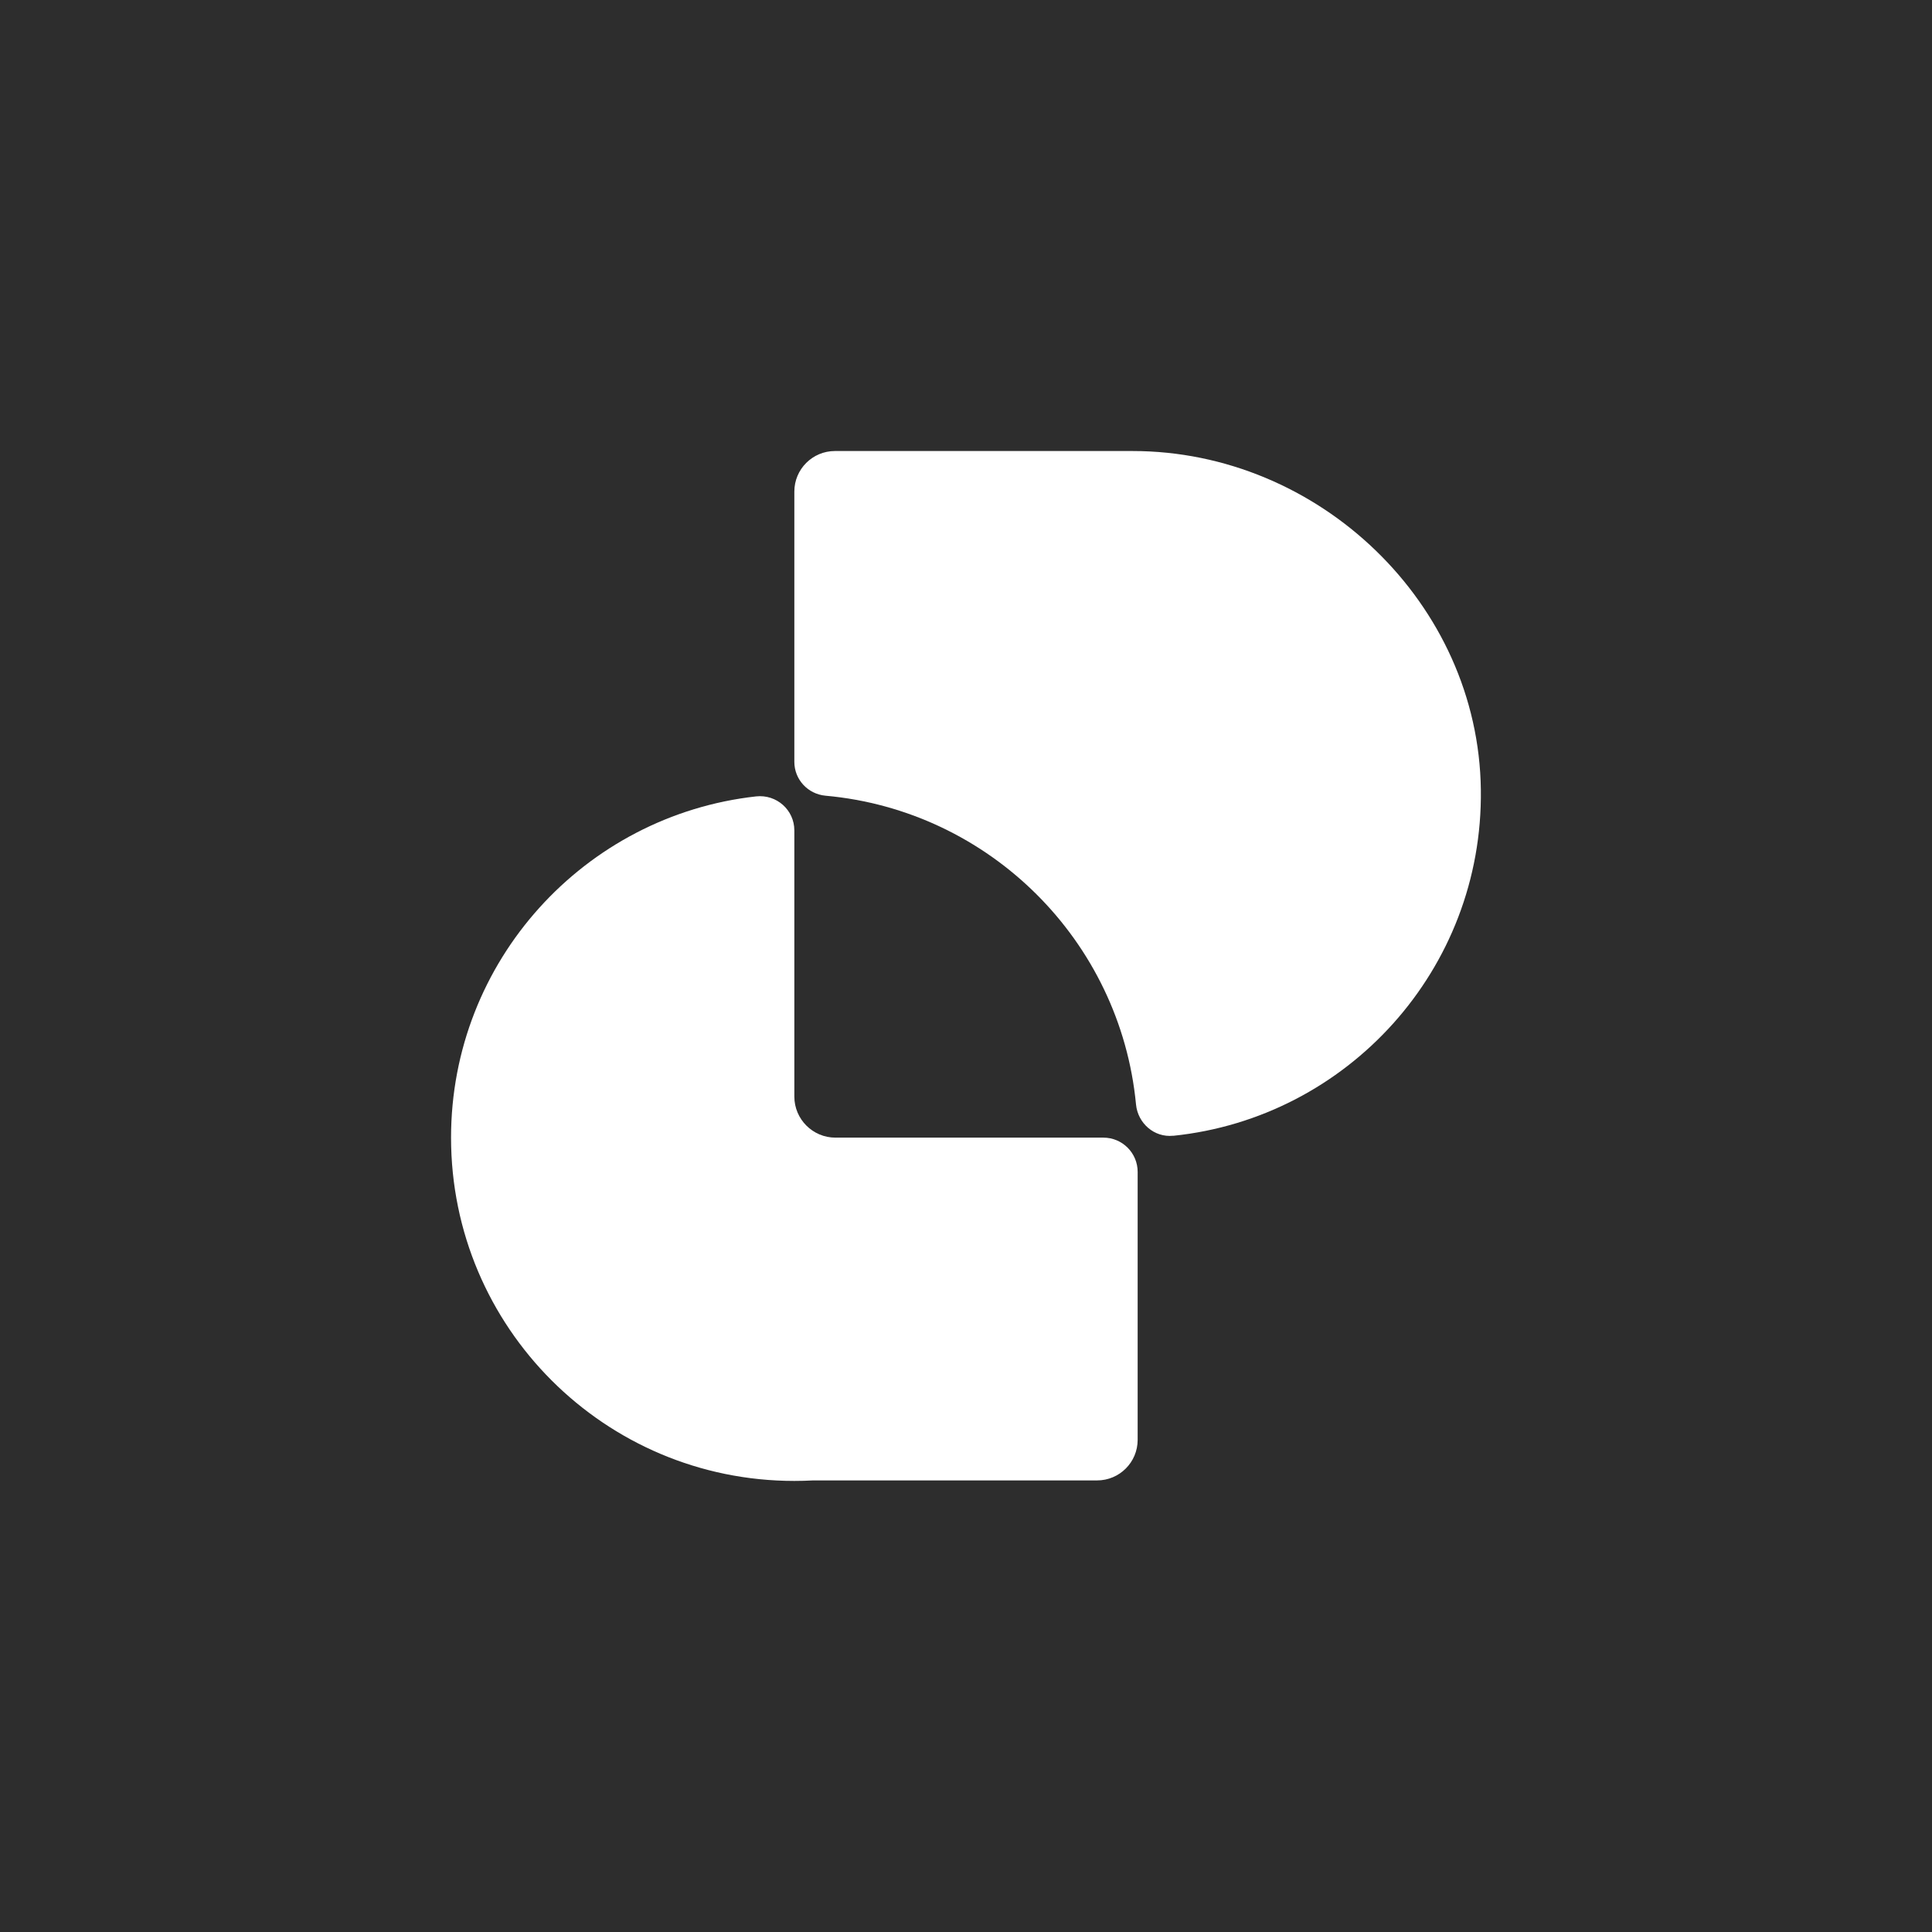 <svg width="80" height="80" viewBox="0 0 80 80" fill="none" xmlns="http://www.w3.org/2000/svg">
<rect width="80" height="80" fill="#2D2D2D"/>
<g clip-path="url(#clip0_37_229)">
<path d="M48.58 47.031C55.8 46.286 61.415 40.139 61.319 32.702C61.223 24.986 54.613 18.676 46.897 18.676H34.572C33.645 18.676 32.892 19.428 32.892 20.355V31.547C32.892 32.278 33.452 32.88 34.179 32.948C40.975 33.558 46.391 38.952 47.04 45.733C47.115 46.514 47.796 47.11 48.58 47.028V47.031Z" fill="white"/>
<path d="M45.689 47.107H34.593C33.655 47.107 32.892 46.344 32.892 45.407V34.386C32.892 33.537 32.154 32.885 31.309 32.977C24.204 33.766 18.677 39.791 18.677 47.107C18.677 54.958 25.041 61.322 32.892 61.322C33.153 61.322 33.409 61.315 33.666 61.301H45.428C46.355 61.301 47.108 60.549 47.108 59.622V48.526C47.108 47.742 46.473 47.107 45.689 47.107V47.107Z" fill="white"/>
</g>
<defs>
<clipPath id="clip0_37_229">
<rect width="42.646" height="42.646" fill="white" transform="translate(18.677 18.676)"/>
</clipPath>
</defs>
</svg>
